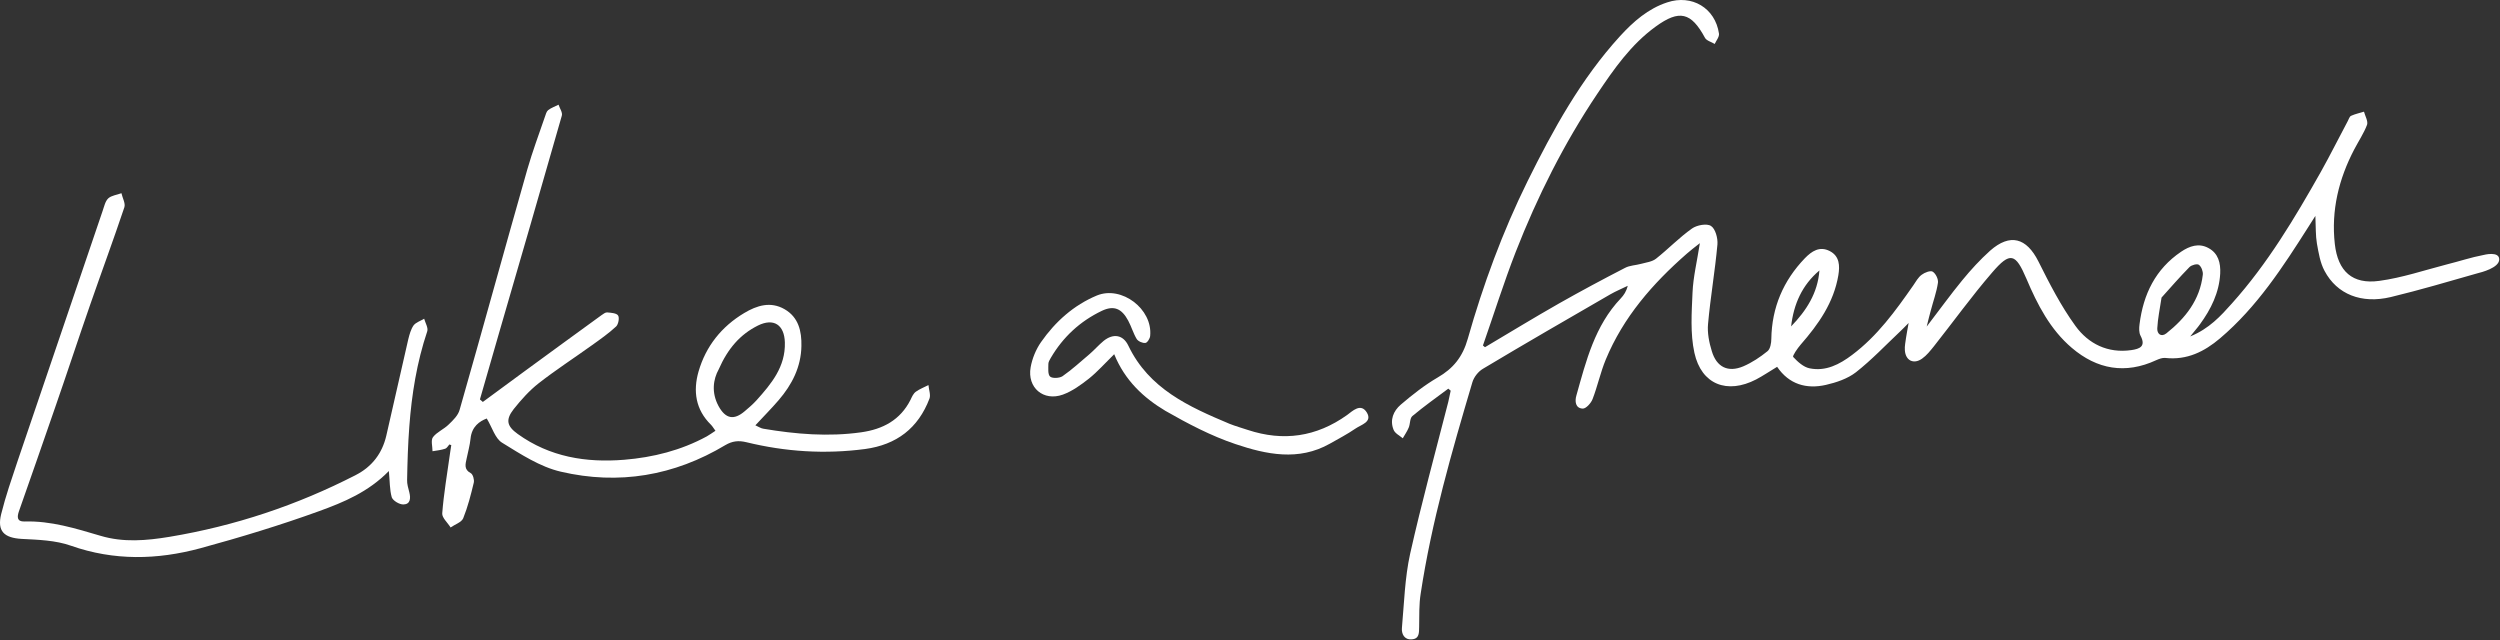 <svg width="621" height="159" viewBox="0 0 621 159" fill="none" xmlns="http://www.w3.org/2000/svg">
<rect x="0" y="0" width="621" height="159" fill="#333333" stroke="none"/>
<path d="M615.343 67.902C608.225 69.935 601.066 72.053 593.864 73.79C586.577 75.527 580.519 73.112 577.427 67.308C576.325 65.275 575.944 62.818 575.52 60.488C575.182 58.497 575.266 56.463 575.139 53.625C574.292 54.938 573.868 55.616 573.445 56.294C567.09 66.292 560.651 76.247 551.458 84.042C547.56 87.347 543.239 89.507 537.859 88.914C537.139 88.829 536.291 89.168 535.613 89.465C527.946 93.023 520.913 91.753 514.643 86.415C509.263 81.839 506.086 75.654 503.374 69.257C500.663 62.903 499.35 62.437 494.817 67.732C489.733 73.621 485.2 79.933 480.371 86.034C479.481 87.135 478.591 88.279 477.447 89.084C475.372 90.566 473.338 89.592 473.169 87.008C473.084 85.991 473.338 84.89 473.465 83.873C473.592 82.941 473.804 82.009 474.101 80.23C473.042 81.289 472.576 81.797 472.067 82.263C468.424 85.695 464.95 89.38 461.01 92.473C458.934 94.083 456.138 95.015 453.554 95.608C448.725 96.709 444.403 95.481 441.438 91.117C439.532 92.261 437.922 93.362 436.227 94.252C429.025 97.98 422.628 95.523 420.891 87.643C419.832 82.814 420.214 77.645 420.425 72.646C420.595 68.791 421.527 65.021 422.247 60.403C420.807 61.547 419.875 62.225 418.985 63.03C410.512 70.444 403.226 78.789 398.862 89.338C397.549 92.515 396.829 95.947 395.6 99.124C395.219 100.141 393.948 101.539 393.143 101.496C391.321 101.412 391.152 99.675 391.575 98.234C393.99 89.634 396.151 80.907 402.59 74.129C403.353 73.324 403.988 72.392 404.327 70.994C402.887 71.714 401.404 72.308 400.006 73.112C389.457 79.213 378.866 85.313 368.402 91.583C367.216 92.261 366.115 93.659 365.733 94.972C360.607 112.257 355.608 129.584 352.897 147.461C352.473 150.13 352.558 152.926 352.516 155.638C352.473 157.12 352.643 158.688 350.652 158.815C348.788 158.942 348.11 157.417 348.237 155.977C348.788 149.834 348.957 143.564 350.27 137.591C353.109 124.924 356.54 112.384 359.76 99.802C359.972 98.912 360.141 97.98 360.353 97.048C360.141 96.879 359.972 96.709 359.76 96.54C356.752 98.785 353.702 100.946 350.821 103.36C350.186 103.911 350.313 105.309 349.931 106.199C349.55 107.131 348.957 107.978 348.449 108.868C347.644 108.19 346.5 107.639 346.161 106.75C345.187 104.335 346.119 102.089 347.94 100.522C350.821 98.065 353.829 95.692 357.091 93.786C360.988 91.541 363.319 88.66 364.589 84.169C368.402 70.74 373.232 57.607 379.417 45.067C385.772 32.231 392.677 19.649 402.421 8.973C405.725 5.372 409.368 2.152 414.155 0.585C420.256 -1.448 426.06 1.983 426.992 8.338C427.119 9.143 426.314 10.075 425.933 10.922C425.128 10.414 423.899 10.117 423.518 9.397C420.086 3.042 417.163 2.322 411.275 6.601C405.132 11.049 400.895 17.149 396.744 23.335C388.483 35.663 381.874 48.838 376.494 62.606C373.528 70.232 371.071 78.069 368.36 85.822C368.529 85.949 368.699 86.076 368.868 86.245C375.011 82.602 381.111 78.874 387.297 75.358C392.677 72.308 398.142 69.384 403.649 66.546C404.835 65.91 406.318 65.91 407.674 65.529C408.945 65.19 410.385 65.021 411.359 64.258C414.41 61.843 417.121 59.005 420.298 56.76C421.484 55.913 423.984 55.447 425.001 56.124C426.102 56.802 426.738 59.175 426.611 60.7C426.017 67.308 424.874 73.833 424.28 80.441C424.069 82.644 424.535 85.059 425.212 87.22C426.399 91.202 429.237 92.6 433.05 90.99C435.21 90.058 437.244 88.702 439.066 87.22C439.743 86.669 439.998 85.186 439.998 84.169C440.125 76.374 442.963 69.723 448.343 64.131C450.038 62.394 451.987 61.081 454.486 62.352C456.986 63.623 457.028 66.038 456.647 68.368C455.503 75.188 451.69 80.569 447.284 85.61C446.479 86.542 445.208 88.406 445.42 88.66C446.564 89.889 448.004 91.202 449.529 91.498C453.512 92.303 456.943 90.524 460.078 88.152C466.348 83.449 470.839 77.222 475.245 70.909C475.88 69.978 476.473 68.876 477.363 68.24C478.083 67.69 479.523 67.139 480.074 67.478C480.837 67.944 481.514 69.342 481.387 70.232C481.048 72.562 480.201 74.849 479.608 77.137C479.312 78.239 479.015 79.34 478.591 81.119C481.811 76.925 484.522 73.155 487.445 69.596C489.564 67.012 491.851 64.513 494.351 62.267C499.307 57.904 503.374 59.047 506.34 64.936C509.093 70.444 511.932 75.993 515.533 80.95C518.752 85.398 523.582 87.813 529.428 86.966C531.462 86.669 533.114 86.076 531.716 83.407C531.292 82.602 531.335 81.501 531.462 80.526C532.394 73.112 535.402 66.843 541.799 62.521C543.874 61.123 546.162 60.318 548.534 61.589C551.034 62.903 551.627 65.317 551.5 67.944C551.246 72.689 549.212 76.798 546.459 80.569C545.866 81.416 545.145 82.178 544.044 83.576C548.789 81.628 551.627 78.493 554.423 75.358C563.277 65.487 570.013 54.176 576.495 42.695C578.825 38.543 580.943 34.264 583.188 30.07C583.443 29.604 583.612 28.927 584.036 28.757C585.052 28.291 586.154 28.079 587.213 27.74C587.509 28.842 588.272 30.113 587.975 31.003C587.171 33.121 585.857 35.069 584.798 37.103C580.943 44.474 579.037 52.269 579.969 60.615C580.731 67.393 584.332 70.698 591.026 69.766C596.66 69.003 602.167 67.139 607.717 65.699C610.81 64.936 613.818 63.919 616.953 63.326C616.953 63.326 620.808 62.31 620.808 64.428C620.808 66.546 616.359 67.647 615.343 67.902ZM536.927 73.917C536.503 76.713 535.995 79.128 535.868 81.543C535.783 82.898 536.8 83.831 538.113 82.814C542.858 79.043 546.459 74.51 547.179 68.24C547.264 67.436 546.84 66.249 546.204 65.783C545.781 65.445 544.383 65.826 543.874 66.334C541.46 68.791 539.172 71.418 536.927 73.917ZM451.944 67.181C447.623 70.825 445.547 75.57 444.912 81.077C448.682 77.179 451.521 72.816 451.944 67.181Z" fill="white"/>
<path d="M111.631 110.394C111.292 110.775 110.995 111.326 110.614 111.453C109.597 111.792 108.496 111.919 107.437 112.088C107.437 110.902 106.971 109.335 107.564 108.572C108.538 107.301 110.275 106.623 111.461 105.437C112.563 104.378 113.791 103.192 114.173 101.794C119.849 81.925 125.314 61.971 130.991 42.06C132.262 37.654 133.872 33.333 135.355 29.012C135.567 28.419 135.736 27.699 136.16 27.36C136.922 26.767 137.854 26.47 138.744 26.004C139.04 26.936 139.803 27.953 139.549 28.758C134.423 46.763 129.17 64.768 123.959 82.73C122.349 88.237 120.781 93.702 119.214 99.21C119.468 99.421 119.722 99.633 119.934 99.845C123.366 97.346 126.755 94.846 130.186 92.304C136.583 87.602 143.023 82.942 149.42 78.282C149.843 77.985 150.394 77.561 150.818 77.604C151.792 77.689 153.148 77.773 153.529 78.367C153.91 78.917 153.614 80.527 153.063 81.078C151.199 82.815 149.081 84.297 147.005 85.78C142.641 88.915 138.066 91.881 133.83 95.185C131.5 97.007 129.466 99.294 127.602 101.624C125.526 104.293 125.907 105.861 128.619 107.81C136.583 113.529 145.564 114.969 155.054 114.206C162.256 113.613 169.161 111.876 175.558 108.403C176.236 108.021 176.872 107.555 177.719 107.005C177.295 106.454 176.999 105.903 176.617 105.522C172.762 101.751 172.127 97.134 173.525 92.262C175.346 85.992 179.244 81.12 184.836 77.773C188.013 75.867 191.402 74.808 194.876 76.799C198.35 78.79 199.155 82.264 199.07 85.95C198.986 91.16 196.74 95.524 193.436 99.379C191.657 101.455 189.75 103.361 187.632 105.649C188.437 105.988 188.988 106.412 189.623 106.496C197.672 107.852 205.764 108.53 213.898 107.386C219.32 106.623 223.642 104.336 226.183 99.294C226.522 98.574 226.861 97.769 227.497 97.303C228.429 96.625 229.573 96.202 230.632 95.651C230.716 96.795 231.225 98.066 230.886 98.998C228.09 106.369 222.71 110.478 214.872 111.538C204.917 112.851 195.088 112.215 185.387 109.843C183.438 109.377 181.913 109.546 180.176 110.563C167.467 118.189 153.698 120.519 139.337 117.172C134.168 115.986 129.339 112.808 124.721 109.97C122.984 108.911 122.264 106.2 120.909 103.954C119.129 104.632 117.18 105.945 116.884 108.953C116.714 110.606 116.248 112.258 115.91 113.91C115.613 115.308 115.189 116.621 116.969 117.553C117.477 117.85 117.858 119.163 117.689 119.883C116.969 122.891 116.206 125.899 115.062 128.737C114.639 129.754 112.986 130.263 111.927 131.025C111.207 129.839 109.767 128.61 109.851 127.509C110.233 122.595 111.08 117.68 111.758 112.808C111.843 112.046 112.012 111.283 112.097 110.563C112.012 110.563 111.843 110.478 111.631 110.394ZM178.524 91.754C177.168 94.211 176.66 97.473 178.481 100.862C180.218 104.039 182.294 104.463 185.005 102.133C186.022 101.285 187.039 100.396 187.929 99.421C191.614 95.312 195.13 91.118 194.961 85.06C194.834 80.697 192.207 78.917 188.267 80.866C183.862 83.069 180.811 86.543 178.524 91.754Z" fill="white"/>
<path d="M96.592 117.002C91.508 122.213 85.365 124.755 79.307 126.957C69.606 130.474 59.693 133.482 49.737 136.193C39.061 139.074 28.343 139.328 17.625 135.557C13.812 134.202 9.491 134.075 5.382 133.863C1.018 133.609 -0.761 131.956 0.298 127.678C1.4 123.229 2.925 118.866 4.365 114.545C11.398 93.786 18.472 73.07 25.505 52.354C25.886 51.253 26.14 49.982 26.903 49.262C27.708 48.541 29.063 48.414 30.165 47.991C30.419 49.177 31.224 50.533 30.885 51.507C28.174 59.599 25.208 67.605 22.412 75.654C19.447 84.17 16.651 92.727 13.685 101.242C10.72 109.842 7.712 118.442 4.704 127C4.238 128.355 4.153 129.584 6.06 129.542C12.626 129.33 18.811 131.279 24.996 133.1C30.673 134.795 36.392 134.286 42.069 133.354C58.337 130.643 73.757 125.517 88.415 117.976C92.44 115.9 94.939 112.596 95.956 108.233C97.82 100.268 99.557 92.219 101.421 84.254C101.718 83.068 102.057 81.797 102.735 80.823C103.328 80.06 104.471 79.722 105.361 79.171C105.658 80.23 106.42 81.458 106.124 82.306C103.539 90.016 102.269 97.938 101.675 105.945C101.337 110.351 101.209 114.757 101.125 119.205C101.082 120.222 101.421 121.281 101.675 122.297C102.057 123.78 101.93 125.263 100.235 125.305C99.218 125.348 97.609 124.373 97.312 123.526C96.761 121.577 96.846 119.501 96.592 117.002Z" fill="white"/>
<path d="M276.766 87.983C274.436 90.27 272.614 92.346 270.496 94.041C268.505 95.608 266.345 97.176 264.015 98.023C259.185 99.76 255.118 96.286 256.008 91.245C256.389 89.084 257.321 86.796 258.592 84.975C262.151 79.891 266.683 75.824 272.445 73.409C278.588 70.868 286.34 76.756 285.705 83.407C285.663 84.085 284.985 85.144 284.519 85.187C283.841 85.271 282.739 84.805 282.358 84.212C281.511 82.814 281.045 81.12 280.24 79.637C278.63 76.629 276.681 75.782 273.674 77.222C268.293 79.806 264.057 83.704 261.007 88.915C260.752 89.381 260.414 89.889 260.414 90.397C260.414 91.499 260.244 92.982 260.837 93.532C261.388 94.041 263.167 93.956 263.93 93.448C266.302 91.795 268.463 89.804 270.666 87.94C271.852 86.924 272.911 85.695 274.14 84.678C276.512 82.772 278.969 83.111 280.282 85.864C285.408 96.583 295.322 101.031 305.404 105.267C306.887 105.86 308.412 106.284 309.937 106.792C318.791 109.715 326.968 108.529 334.593 103.107C335.949 102.132 338.025 99.972 339.55 102.514C340.905 104.844 338.109 105.479 336.711 106.453C334.678 107.851 332.475 108.995 330.314 110.224C322.562 114.587 314.555 112.893 306.887 110.309C300.829 108.275 295.025 105.225 289.475 102.048C284.095 98.828 279.435 94.549 276.766 87.983Z" fill="white"/>
</svg>
